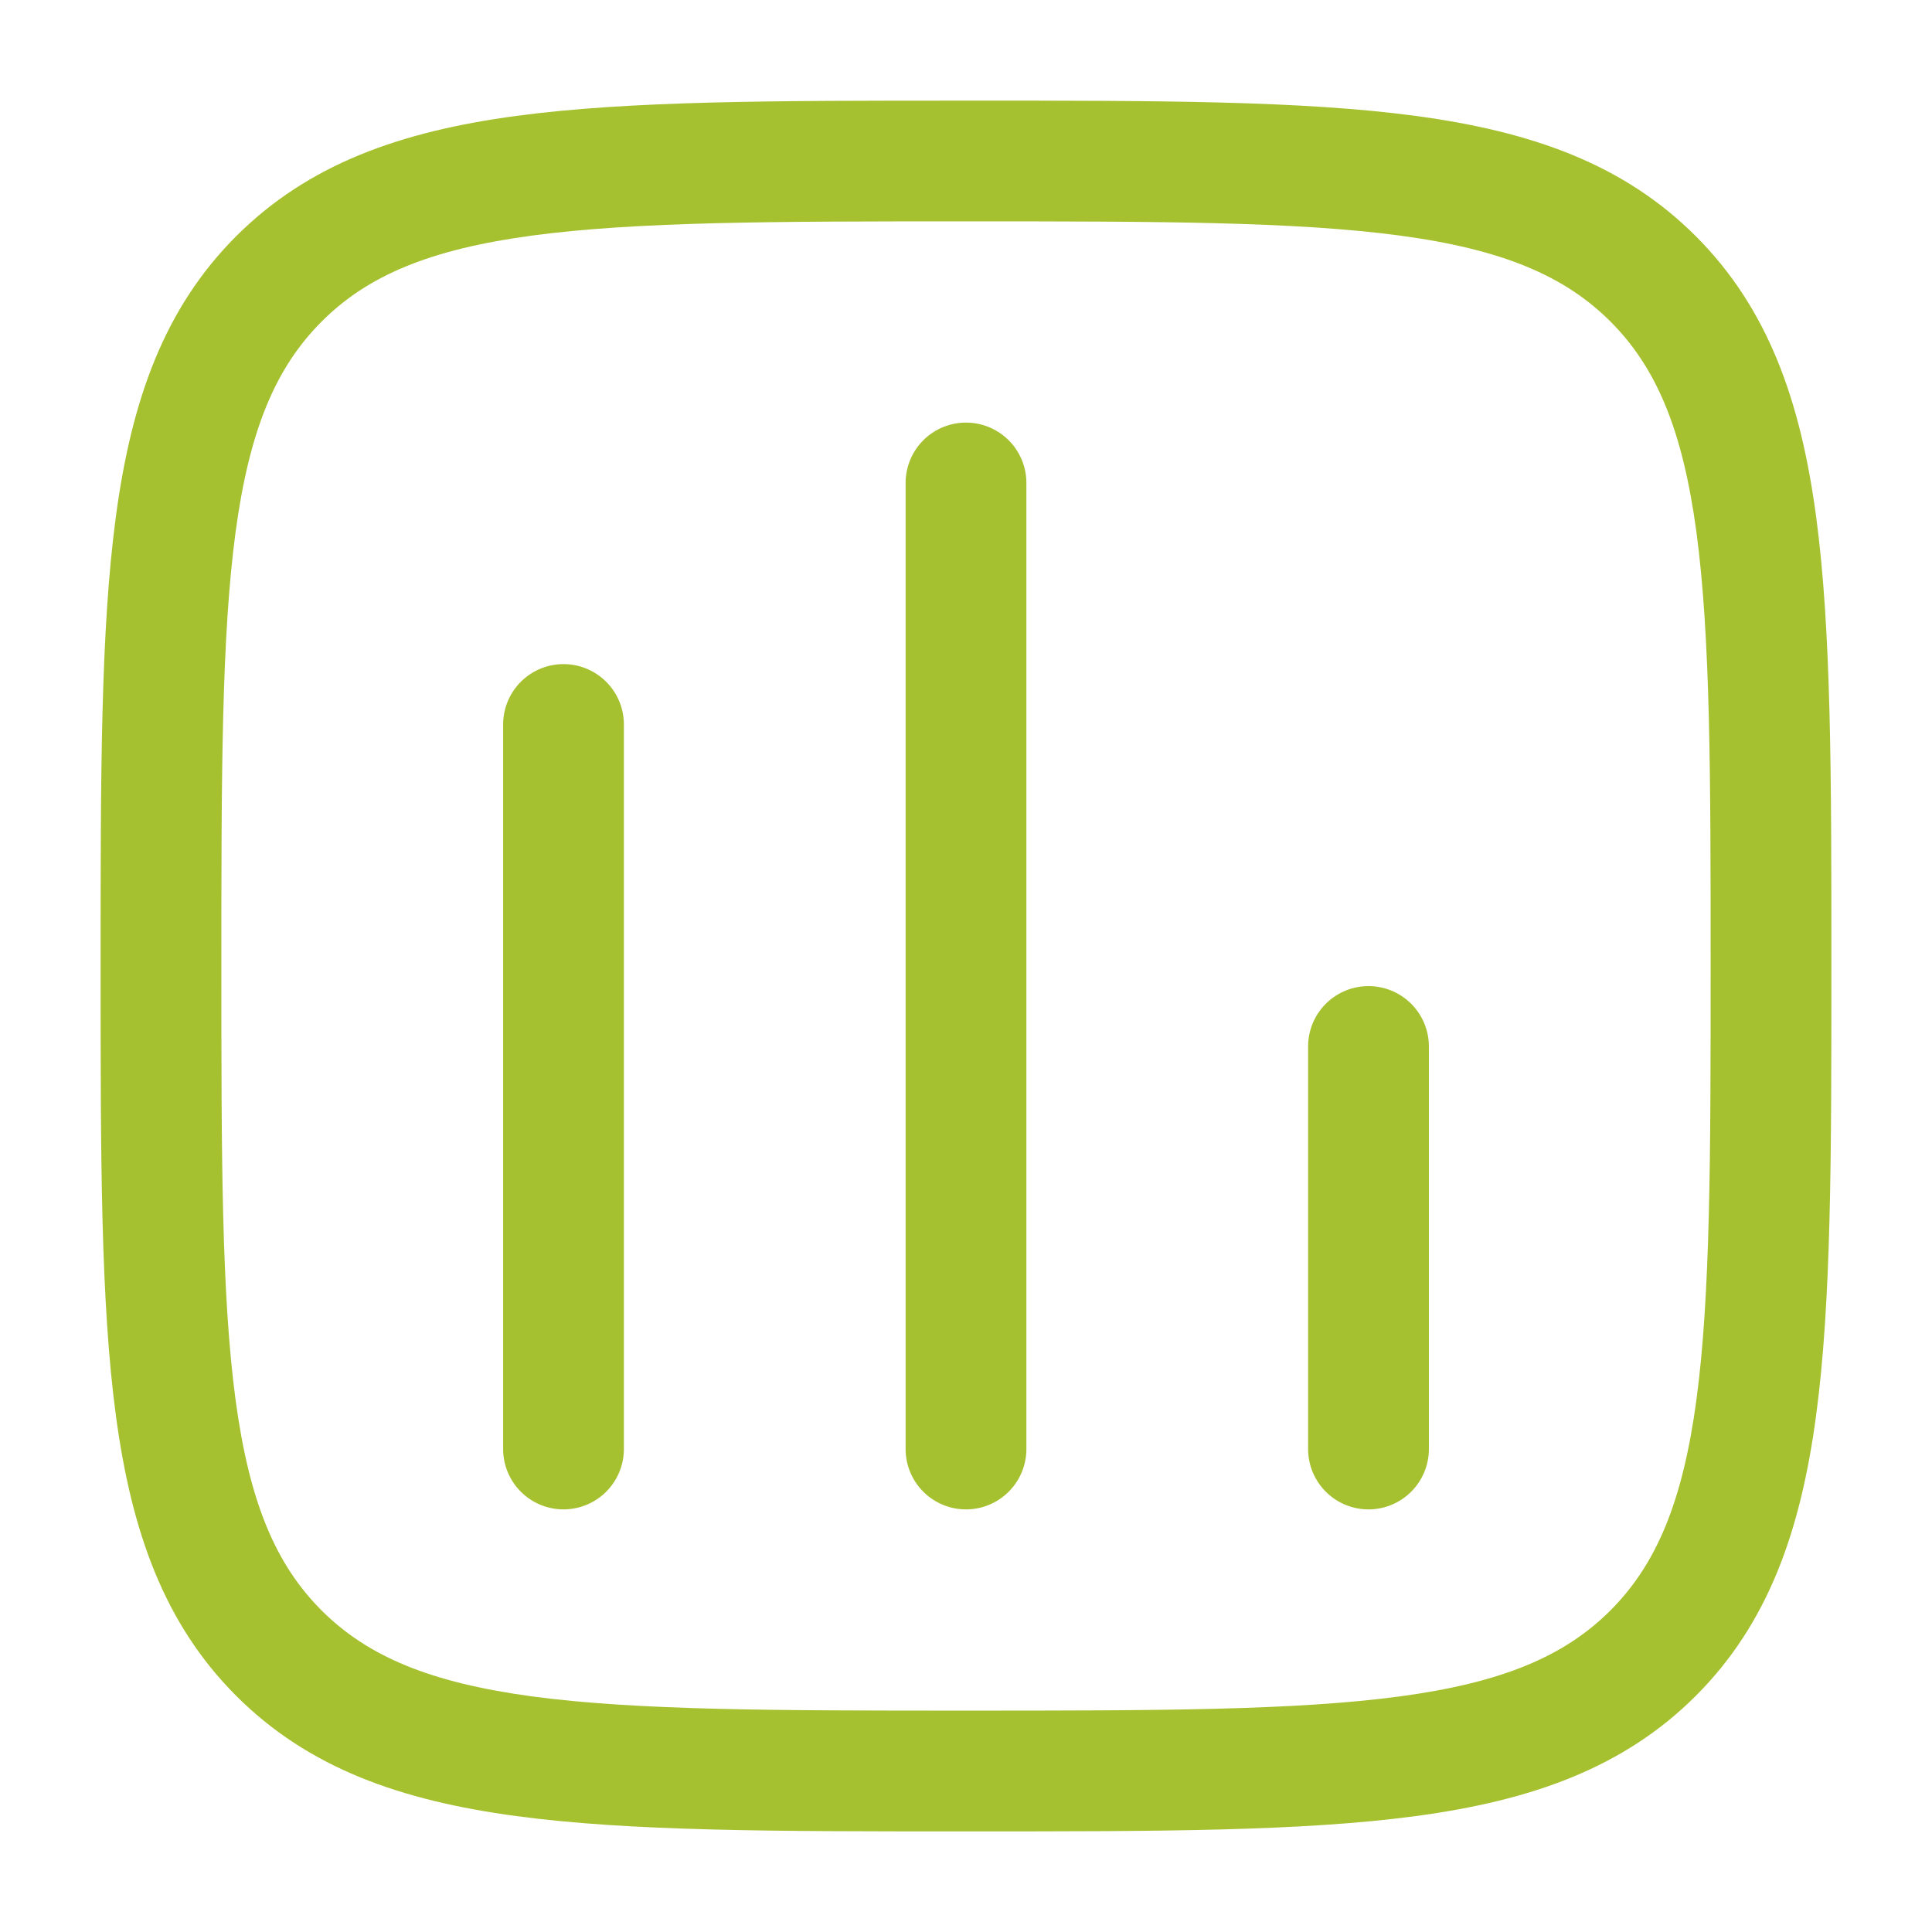 <?xml version="1.0" encoding="UTF-8"?> <svg xmlns="http://www.w3.org/2000/svg" width="90" height="90" fill="none"> <path d="M29.063 33.75a2.812 2.812 0 1 0-5.625 0V67.5a2.812 2.812 0 1 0 5.625 0V33.75zM45 19.687a2.812 2.812 0 0 1 2.813 2.813v45a2.812 2.812 0 1 1-5.626 0v-45A2.812 2.812 0 0 1 45 19.687zM66.563 48.75a2.812 2.812 0 1 0-5.626 0V67.5a2.812 2.812 0 1 0 5.626 0V48.75z" fill="#A5C130"></path> <path fill-rule="evenodd" clip-rule="evenodd" d="M44.786 4.688c-8.659 0-15.442 0-20.737.712-5.415.728-9.69 2.25-13.046 5.602-3.357 3.357-4.875 7.632-5.603 13.05-.713 5.292-.713 12.075-.713 20.734v.428c0 8.659 0 15.442.713 20.737.728 5.415 2.25 9.69 5.602 13.047 3.357 3.356 7.632 4.874 13.05 5.602 5.292.713 12.075.713 20.734.713h.428c8.659 0 15.442 0 20.737-.713 5.415-.727 9.69-2.25 13.047-5.602 3.356-3.357 4.874-7.632 5.602-13.05.713-5.292.713-12.075.713-20.734v-.428c0-8.659 0-15.442-.713-20.737-.727-5.415-2.25-9.69-5.602-13.046-3.357-3.357-7.632-4.875-13.05-5.603-5.292-.713-12.075-.713-20.734-.713h-.428zM14.981 14.98c2.138-2.137 5.025-3.364 9.821-4.008 4.875-.653 11.28-.66 20.198-.66 8.917 0 15.322.007 20.198.66 4.796.644 7.687 1.874 9.825 4.008 2.133 2.138 3.36 5.025 4.005 9.821.652 4.875.66 11.28.66 20.198 0 8.917-.008 15.322-.66 20.198-.646 4.796-1.876 7.687-4.01 9.825-2.137 2.133-5.024 3.36-9.82 4.005-4.875.652-11.28.66-20.198.66-8.917 0-15.323-.008-20.198-.66-4.796-.646-7.687-1.876-9.825-4.01-2.133-2.137-3.36-5.024-4.005-9.82-.652-4.875-.66-11.28-.66-20.198 0-8.917.008-15.323.66-20.198.646-4.796 1.876-7.683 4.01-9.82z" fill="#A5C130"></path> </svg> 